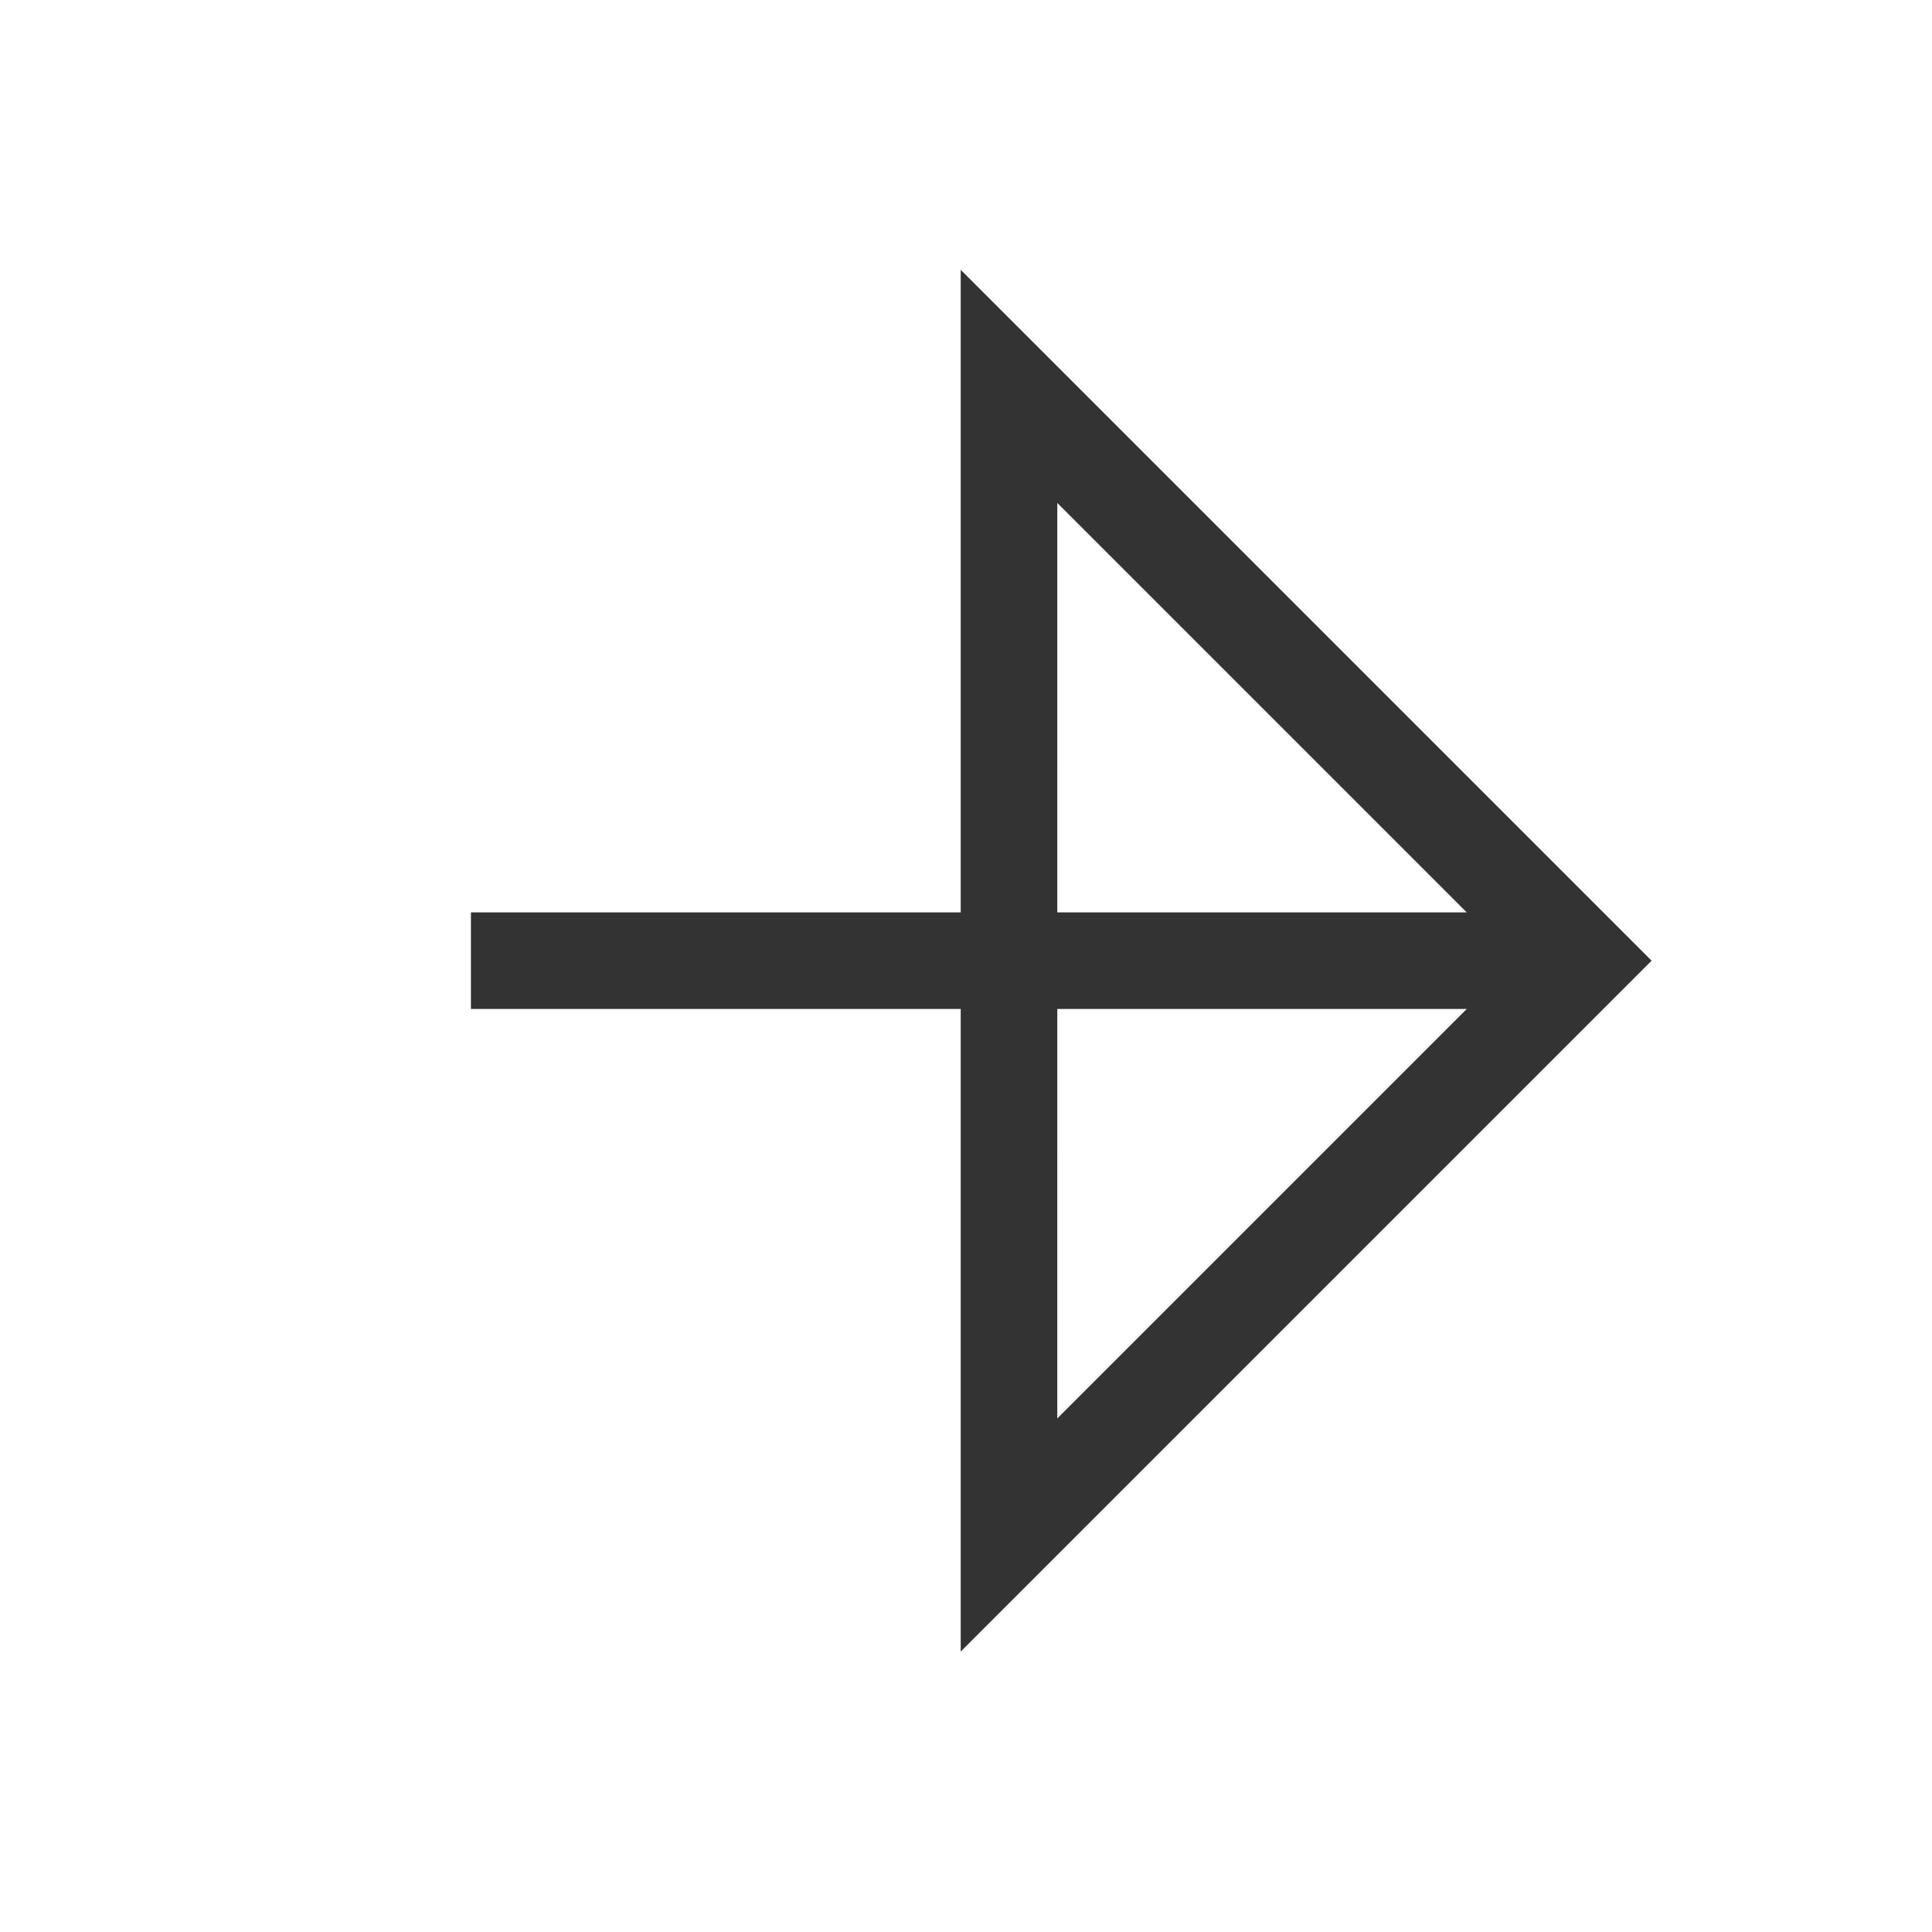 <svg width="80" height="80" viewBox="0 0 80 80" version="1.1" xmlns="http://www.w3.org/2000/svg" xmlns:xlink="http://www.w3.org/1999/xlink">
<title> Dev</title>
<desc>Created using Figma</desc>
<g id="Canvas" transform="translate(-994 -990)">
<g id="Icon / Dev">
<g id="Rectangle 3">
<use xlink:href="#path0_stroke" transform="matrix(0.707 -0.707 0.707 0.707 1012 1029.78)" fill="#333333"/>
</g>
</g>
</g>
<defs>
<path id="path0_stroke" d="M 33.636 0L 35.636 0L 35.636 -4.828L 32.222 -1.414L 33.636 0ZM 33.636 33.636L 33.636 35.636L 35.636 35.636L 35.636 33.636L 33.636 33.636ZM 3.84375e-05 33.636L -1.414 32.222L -4.828 35.636L 3.84375e-05 35.636L 3.84375e-05 33.636ZM 33.636 31.636L 3.84375e-05 31.636L 3.84375e-05 35.636L 33.636 35.636L 33.636 31.636ZM 31.636 0L 31.636 20.704L 35.636 20.704L 35.636 0L 31.636 0ZM 31.636 20.704L 31.636 33.636L 35.636 33.636L 35.636 20.704L 31.636 20.704ZM 32.222 -1.414L -1.414 32.222L 1.414 35.05L 35.051 1.414L 32.222 -1.414ZM 35.051 32.222L 2.475 -0.354L -0.354 2.475L 32.222 35.05L 35.051 32.222Z"/>
</defs>
</svg>
